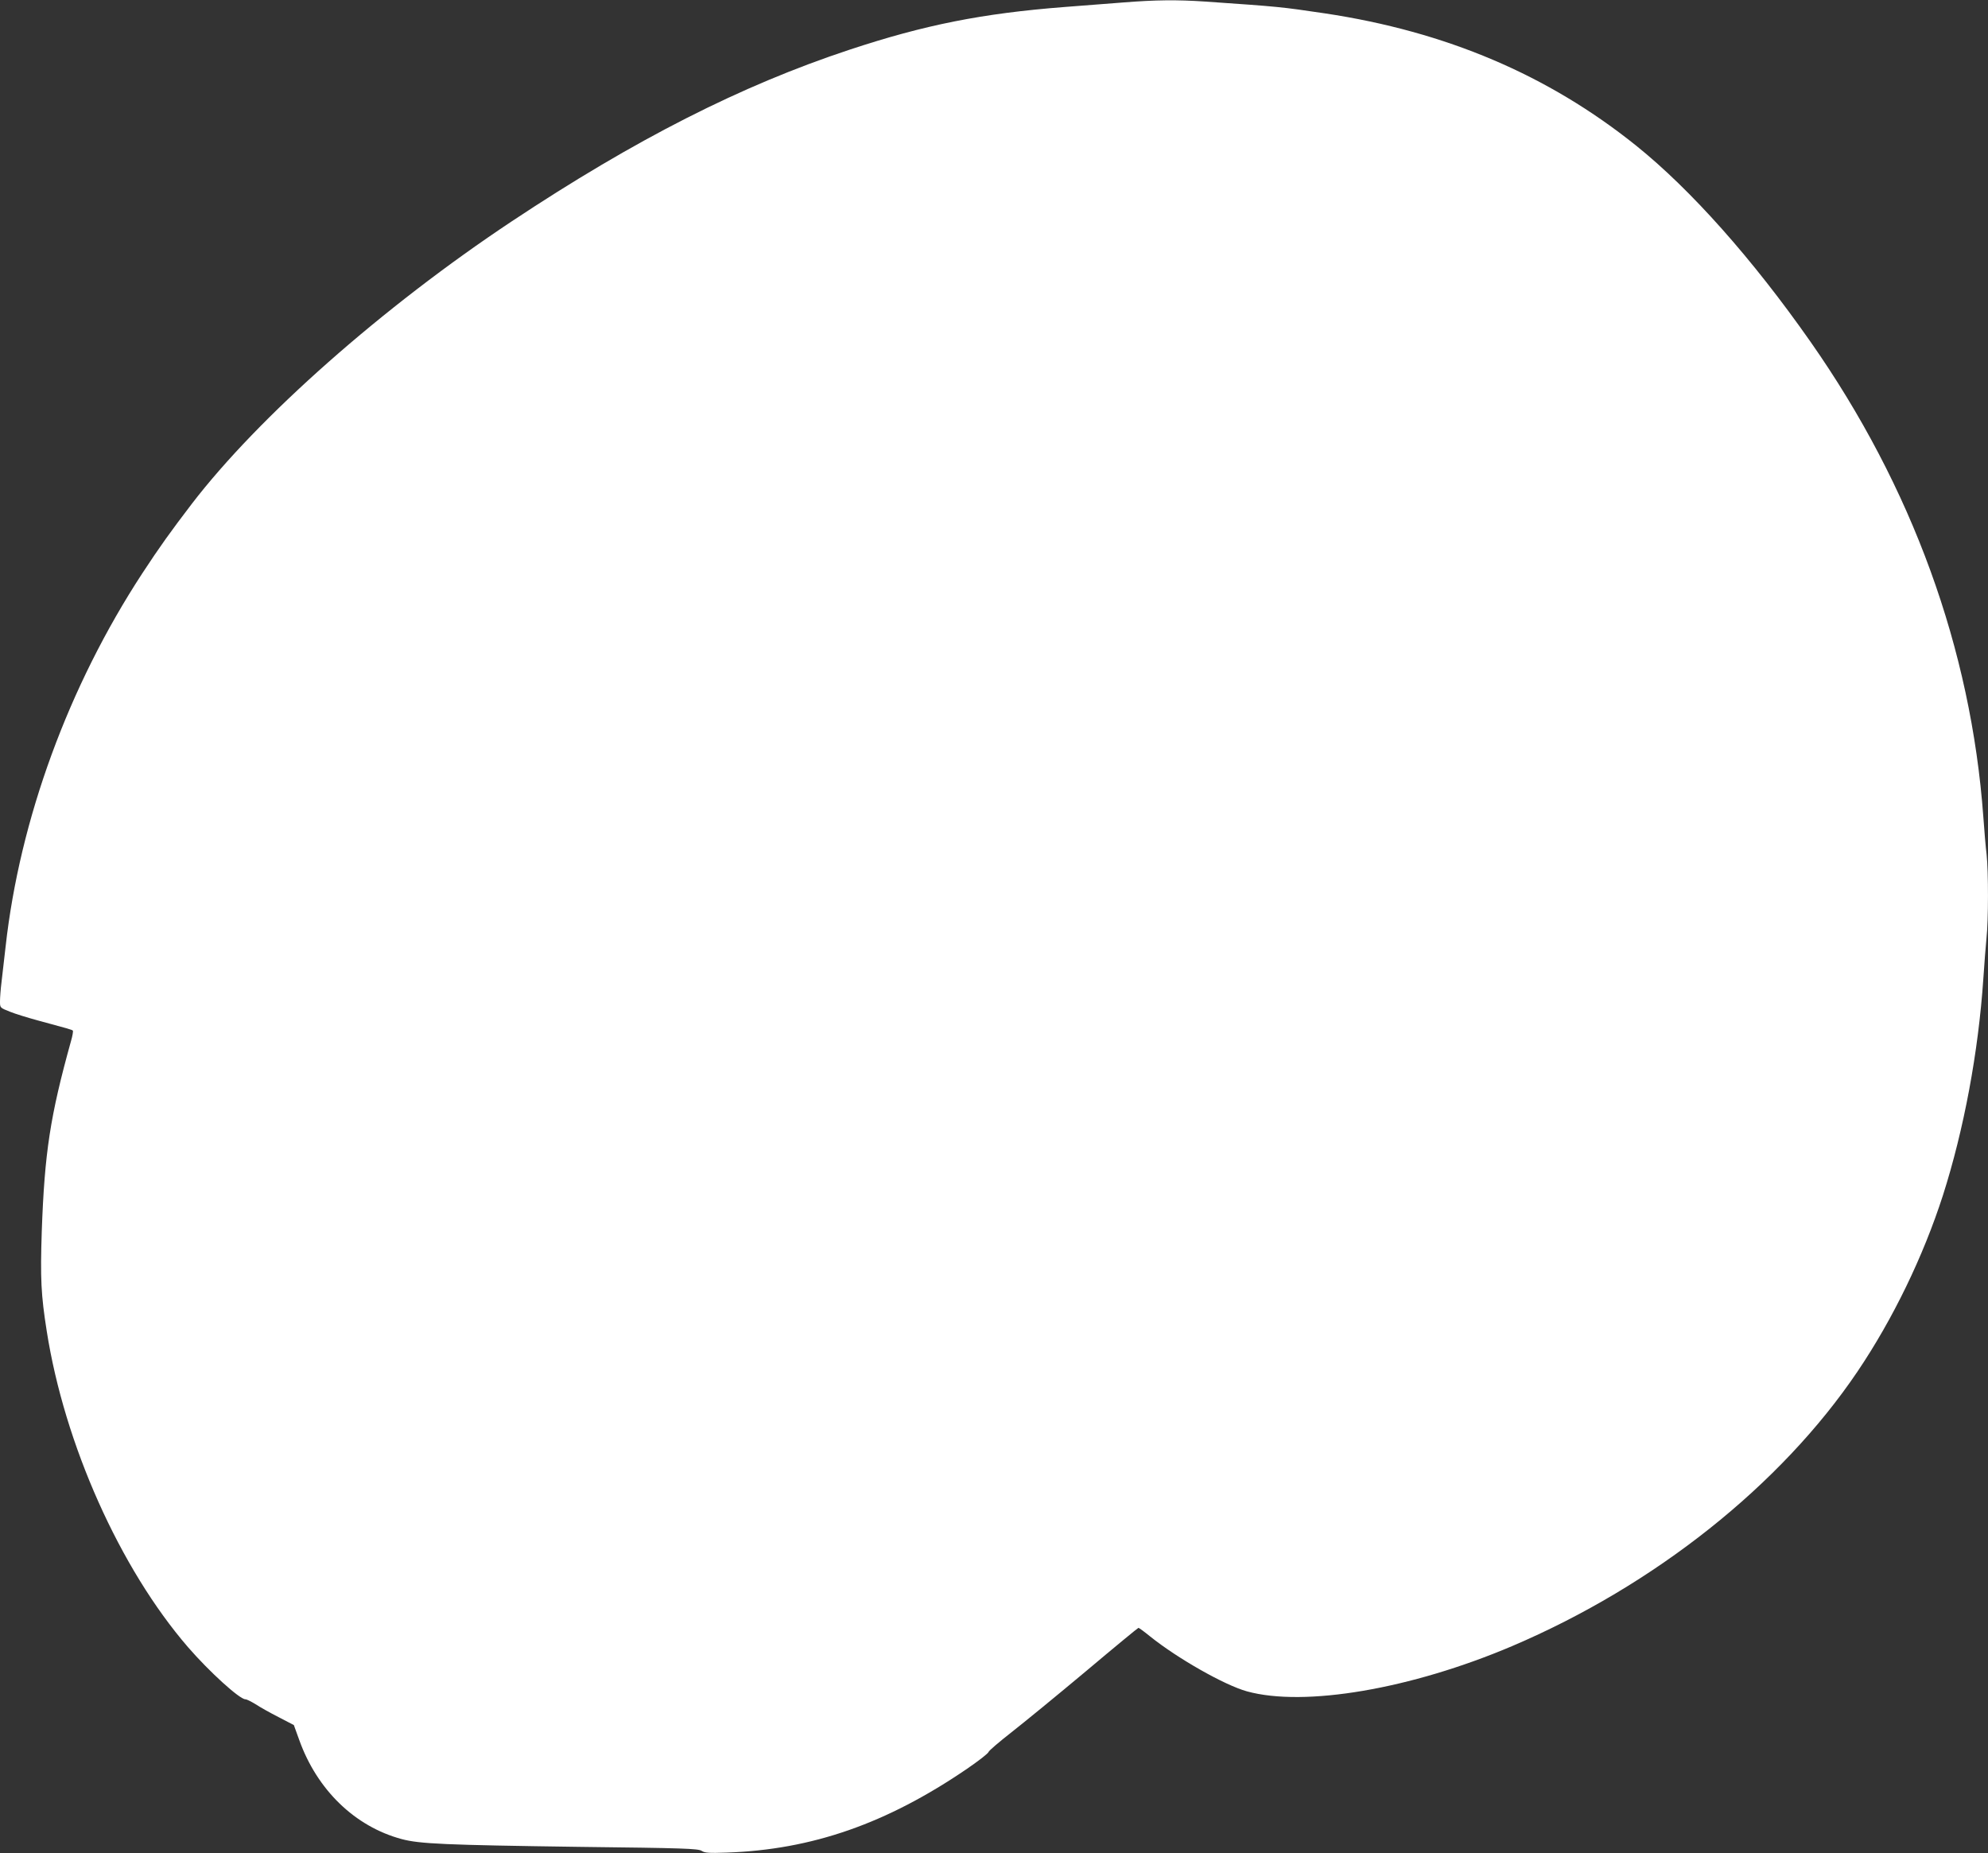 <?xml version="1.0" standalone="no"?>
<!DOCTYPE svg PUBLIC "-//W3C//DTD SVG 20010904//EN"
 "http://www.w3.org/TR/2001/REC-SVG-20010904/DTD/svg10.dtd">
<svg version="1.0" xmlns="http://www.w3.org/2000/svg"
 width="1280pt" height="1193pt" viewBox="0 0 1280 1193"
 preserveAspectRatio="xMidYMid meet">
<rect x="0" y="0" width="1280" height="1193" fill="#333333" stroke="none"/>
<g transform="translate(0,1193) scale(0.1,-0.1)"
fill="#ffffff" stroke="none">
<path d="M7230 11914 c-91 -7 -259 -20 -375 -29 -529 -41 -902 -115 -1385
-275 -699 -231 -1381 -578 -2175 -1105 -831 -552 -1630 -1258 -2061 -1820
-135 -177 -205 -274 -317 -445 -475 -726 -790 -1585 -881 -2405 -9 -77 -21
-179 -26 -226 -6 -47 -10 -104 -10 -126 0 -41 0 -41 63 -66 34 -14 116 -39
182 -57 189 -51 218 -59 224 -65 3 -3 -2 -34 -12 -68 -134 -482 -170 -718
-188 -1222 -10 -308 -5 -411 32 -645 114 -728 471 -1527 910 -2035 137 -158
332 -335 369 -335 9 0 38 -15 66 -32 27 -18 93 -55 148 -83 l98 -51 34 -94
c115 -323 359 -559 660 -640 116 -31 279 -38 1138 -50 680 -8 772 -11 794 -26
20 -13 46 -15 161 -11 550 19 1031 187 1548 540 73 50 135 98 138 108 3 9 70
66 148 127 78 61 293 237 477 391 184 155 337 281 340 281 4 0 38 -25 76 -56
176 -141 478 -313 623 -353 370 -102 1056 15 1706 291 918 391 1730 1036 2224
1767 229 339 424 742 551 1136 135 423 228 921 260 1395 6 91 15 206 20 257
13 118 13 432 1 542 -6 47 -15 156 -21 241 -79 1082 -458 2125 -1113 3060
-374 534 -771 980 -1122 1262 -568 456 -1225 735 -2005 852 -285 42 -281 42
-771 76 -181 12 -316 11 -529 -6z"/>
</g>
</svg>
